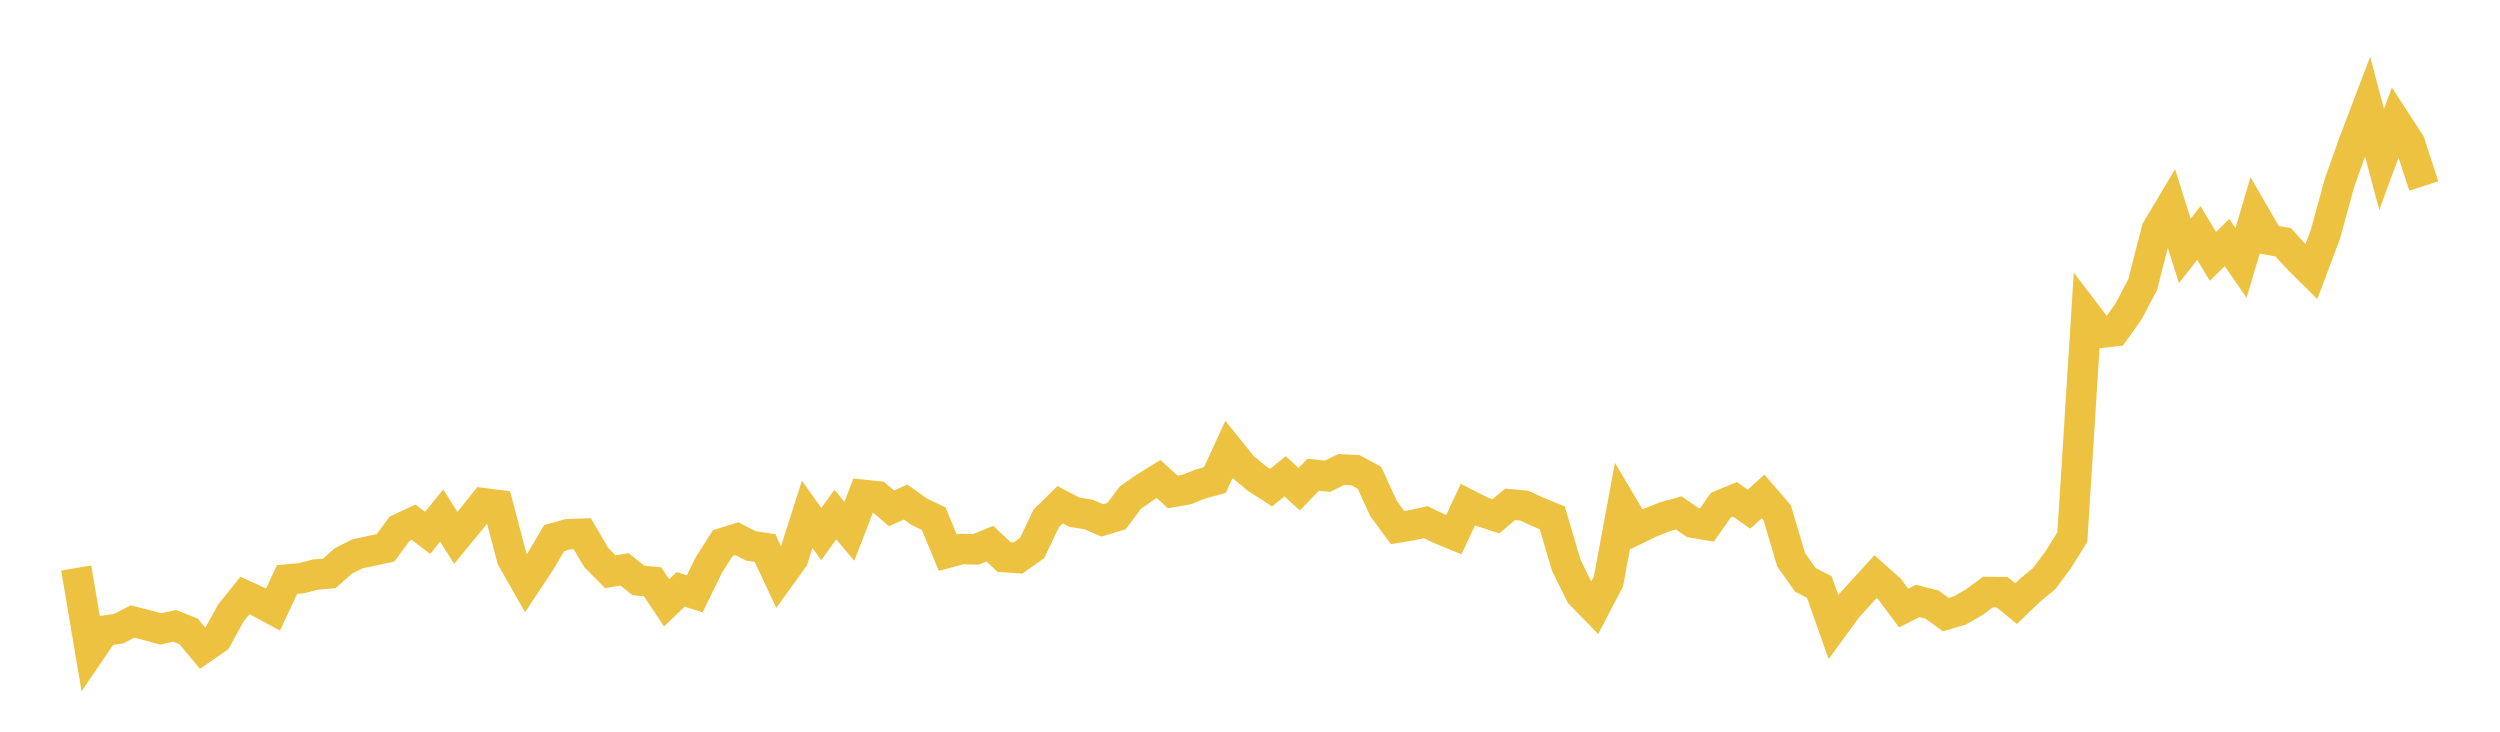 <svg width="164" height="48" xmlns="http://www.w3.org/2000/svg" xmlns:xlink="http://www.w3.org/1999/xlink"><path fill="none" stroke="rgb(237,194,64)" stroke-width="2" d="M5,37.26L5.922,42.731L6.844,41.375L7.766,41.247L8.689,40.773L9.611,41.003L10.533,41.257L11.455,41.054L12.377,41.424L13.299,42.533L14.222,41.894L15.144,40.217L16.066,39.067L16.988,39.488L17.91,39.983L18.832,38.015L19.754,37.934L20.677,37.696L21.599,37.618L22.521,36.802L23.443,36.333L24.365,36.135L25.287,35.941L26.21,34.689L27.132,34.258L28.054,34.955L28.976,33.819L29.898,35.284L30.82,34.167L31.743,33.016L32.665,33.134L33.587,36.638L34.509,38.257L35.431,36.863L36.353,35.297L37.275,35.042L38.198,35.012L39.12,36.583L40.042,37.51L40.964,37.348L41.886,38.081L42.808,38.166L43.731,39.548L44.653,38.66L45.575,38.954L46.497,37.069L47.419,35.626L48.341,35.338L49.263,35.815L50.186,35.952L51.108,37.913L52.03,36.634L52.952,33.742L53.874,35.035L54.796,33.757L55.719,34.853L56.641,32.467L57.563,32.561L58.485,33.35L59.407,32.933L60.329,33.591L61.251,34.02L62.174,36.257L63.096,36.015L64.018,36.037L64.94,35.662L65.862,36.542L66.784,36.607L67.707,35.95L68.629,34.012L69.551,33.11L70.473,33.597L71.395,33.748L72.317,34.139L73.24,33.859L74.162,32.636L75.084,31.993L76.006,31.422L76.928,32.273L77.85,32.112L78.772,31.745L79.695,31.494L80.617,29.487L81.539,30.632L82.461,31.394L83.383,31.991L84.305,31.245L85.228,32.093L86.15,31.138L87.072,31.243L87.994,30.796L88.916,30.845L89.838,31.344L90.76,33.358L91.683,34.608L92.605,34.458L93.527,34.256L94.449,34.697L95.371,35.075L96.293,33.099L97.216,33.568L98.138,33.867L99.06,33.085L99.982,33.167L100.904,33.591L101.826,33.967L102.749,37.081L103.671,38.96L104.593,39.905L105.515,38.146L106.437,33.16L107.359,34.72L108.281,34.272L109.204,33.905L110.126,33.645L111.048,34.284L111.97,34.441L112.892,33.135L113.814,32.756L114.737,33.405L115.659,32.563L116.581,33.629L117.503,36.727L118.425,38.032L119.347,38.507L120.269,41.115L121.192,39.851L122.114,38.836L123.036,37.828L123.958,38.649L124.88,39.886L125.802,39.422L126.725,39.653L127.647,40.315L128.569,40.046L129.491,39.515L130.413,38.836L131.335,38.845L132.257,39.599L133.18,38.712L134.102,37.95L135.024,36.712L135.946,35.232L136.868,20.621L137.79,21.832L138.713,21.727L139.635,20.426L140.557,18.679L141.479,15.075L142.401,13.528L143.323,16.461L144.246,15.281L145.168,16.82L146.09,15.912L147.012,17.249L147.934,14.136L148.856,15.73L149.778,15.893L150.701,16.909L151.623,17.824L152.545,15.374L153.467,12.008L154.389,9.413L155.311,6.984L156.234,10.46L157.156,7.955L158.078,9.369L159,12.201"></path></svg>